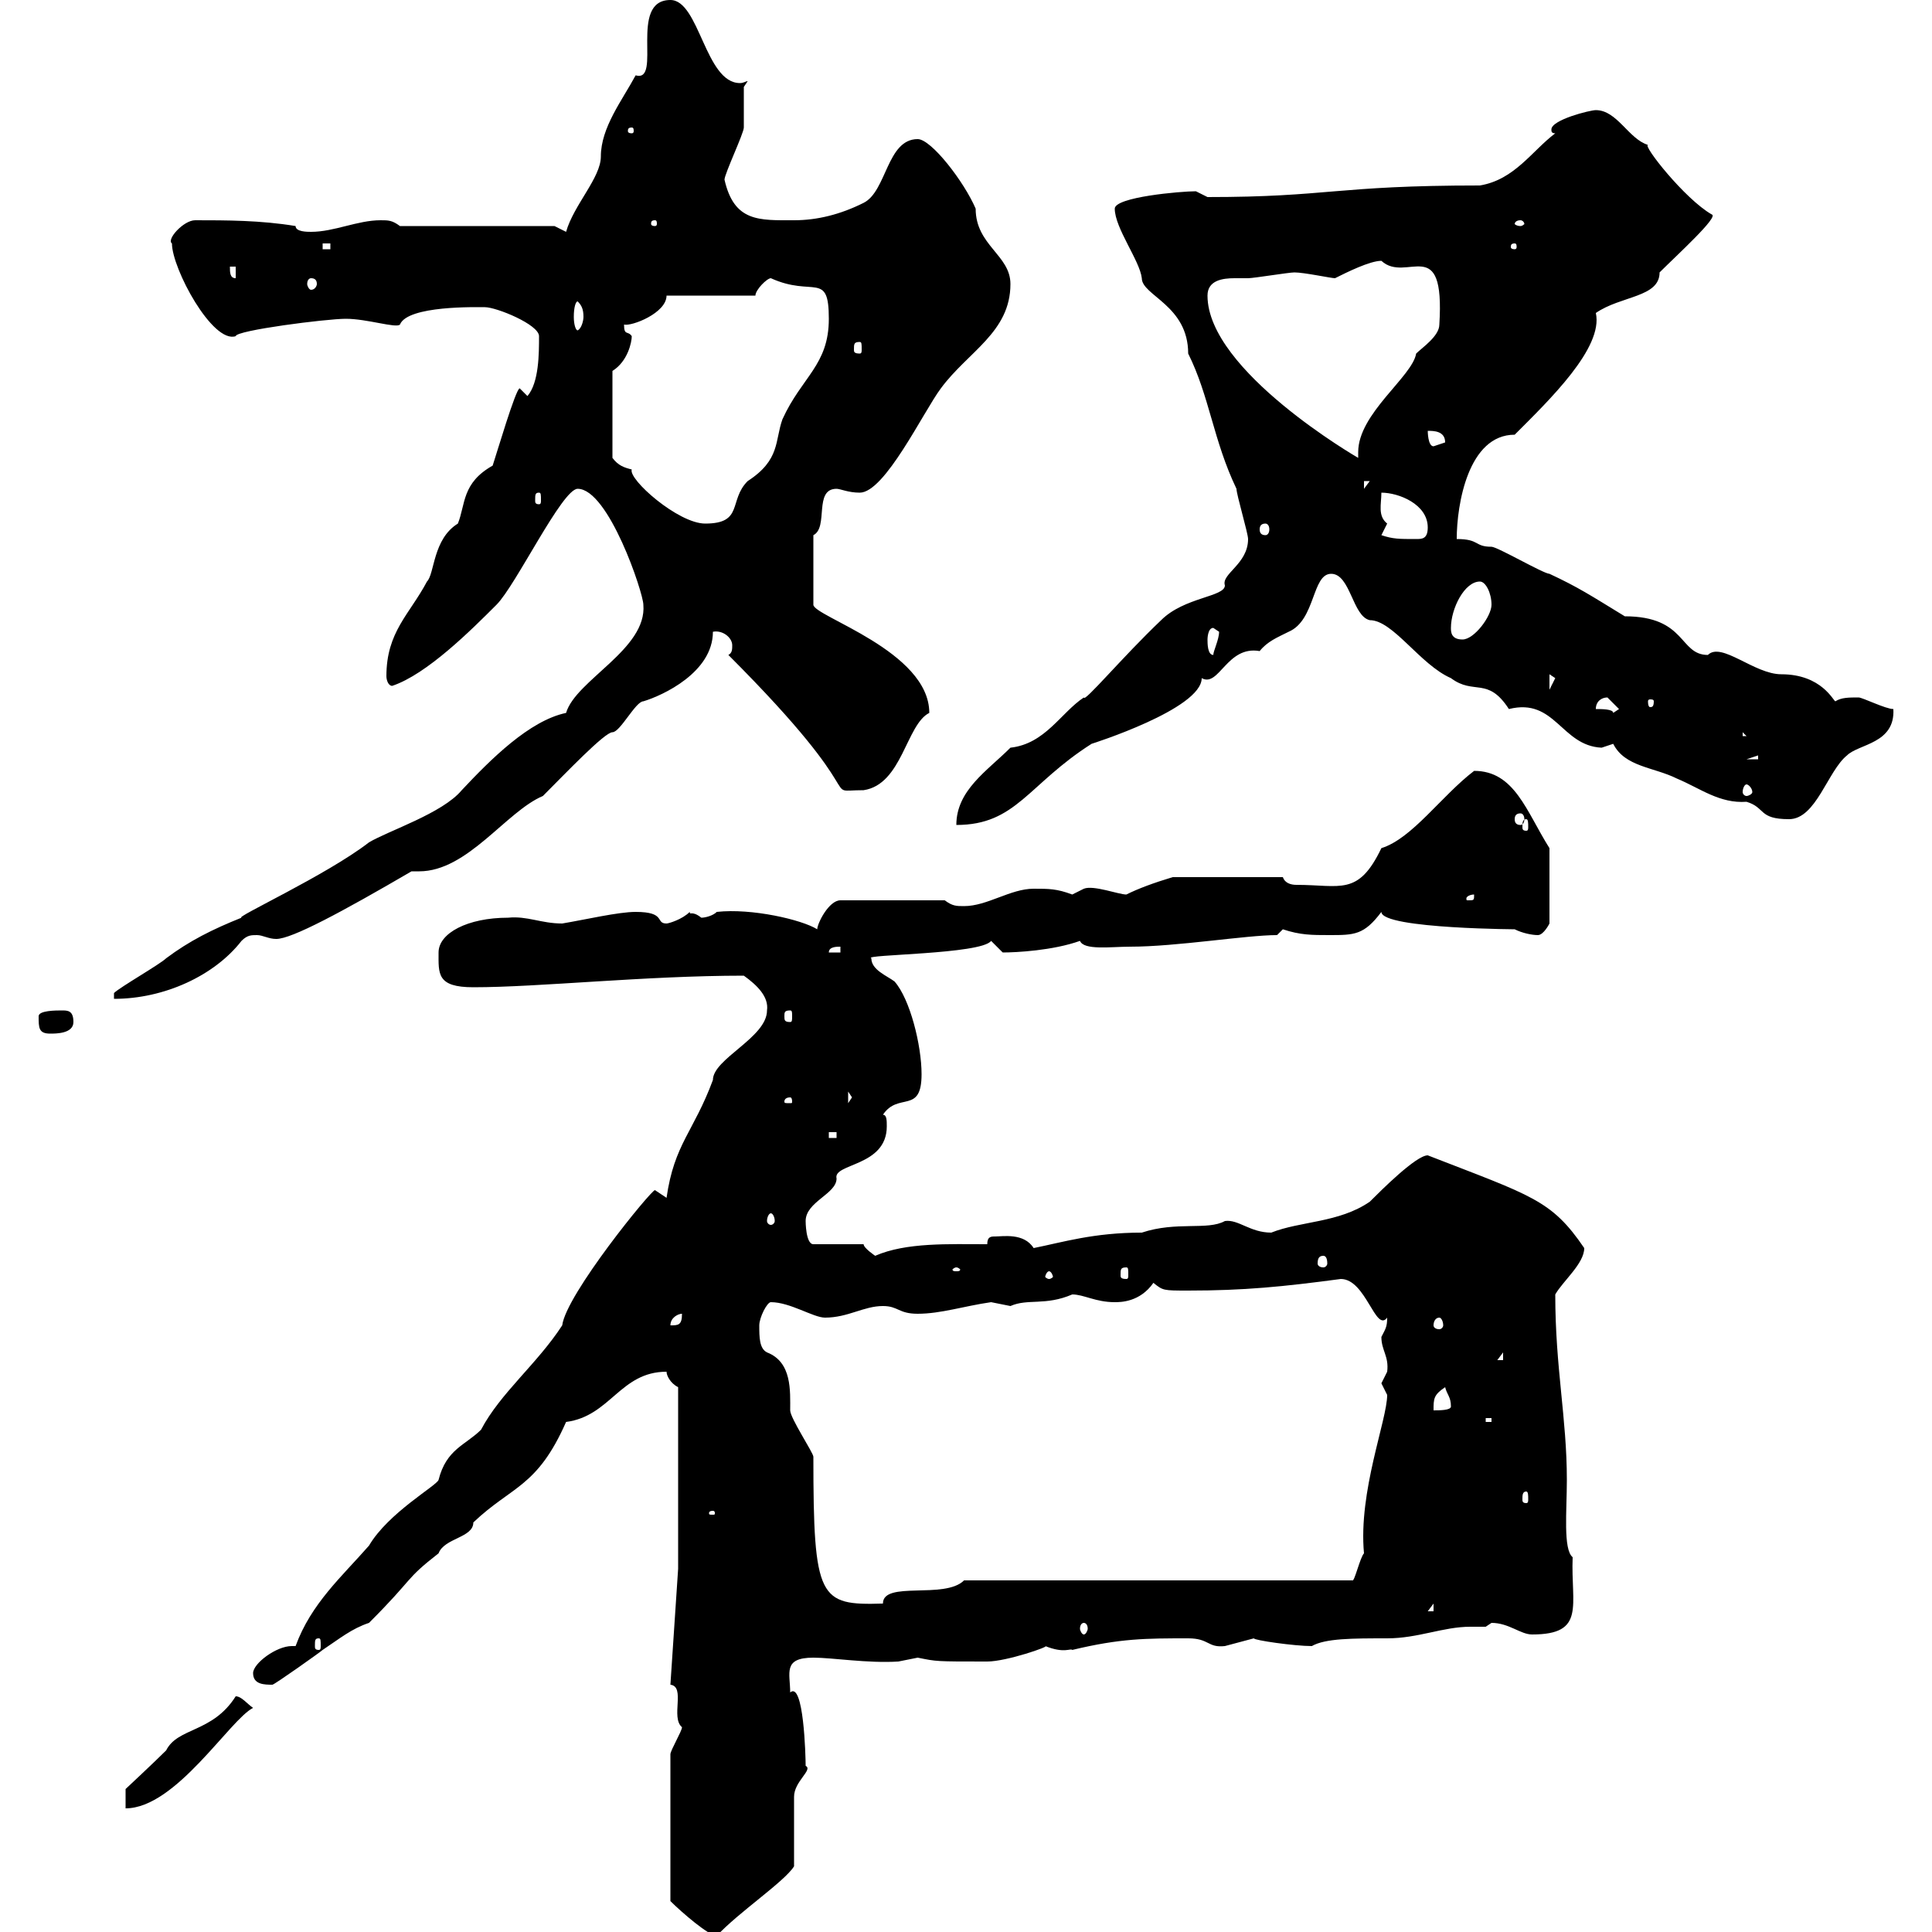 <svg xmlns="http://www.w3.org/2000/svg" xmlns:xlink="http://www.w3.org/1999/xlink" width="300" height="300"><path d="M104.10 272.40L104.10 295.20C105.90 297 110.10 300.60 111.30 300.60C114.60 297 121.80 292.20 123.30 289.80L123.30 279C123.30 276.60 126.30 274.80 125.10 274.20C125.10 272.70 124.80 261 122.70 262.80C122.70 259.80 121.50 257.40 126.30 257.40C129.30 257.40 134.70 258.30 139.50 258C139.50 258 142.50 257.40 142.50 257.40C145.50 258 145.20 258 153.30 258C156.30 258 163.20 255.60 162.30 255.60C165.30 256.80 166.20 255.90 166.50 256.20C174 254.40 177.90 254.40 184.50 254.40C187.80 254.40 187.50 255.90 190.20 255.60C190.20 255.60 194.70 254.40 194.70 254.40C194.70 254.70 201 255.60 203.70 255.60C205.80 254.40 210 254.40 215.40 254.40C220.20 254.40 224.10 252.60 228.30 252.60C229.20 252.60 229.80 252.60 230.70 252.60C230.70 252.60 231.60 252 231.60 252C234.30 252 236.10 253.80 237.90 253.80C246.30 253.80 243.90 249.30 244.20 241.80C242.70 240.60 243.30 234.60 243.30 229.80C243.30 220.20 241.50 212.40 241.50 201C242.70 198.90 246 196.20 246 193.80C240.90 186.30 237.90 185.70 221.70 179.40C219.90 179.40 214.50 184.80 212.70 186.60C207.90 189.90 201.90 189.60 197.40 191.40C194.10 191.40 192.30 189.30 190.20 189.60C187.50 191.10 182.70 189.60 177.30 191.40C169.80 191.40 165 192.90 160.50 193.80C159 191.40 155.70 192 154.50 192C153.90 192 153.30 192 153.30 193.20C147.30 193.20 140.70 192.90 135.90 195C135.90 195 134.10 193.80 134.10 193.20L126.30 193.20C125.10 193.20 125.10 189.60 125.10 189.60C125.10 186.60 129.90 185.40 129.90 183C129.30 180.60 137.70 181.20 137.70 174.90C137.70 174 137.70 173.10 137.10 173.10C139.50 169.50 143.10 173.10 143.10 166.80C143.10 162.30 141.30 155.10 138.90 152.40C137.70 151.50 135.30 150.60 135.30 148.80C133.80 148.20 152.40 148.20 153.90 146.10C153.90 146.10 155.70 147.90 155.70 147.90C157.80 147.90 163.50 147.60 167.70 146.10C168.30 147.60 172.50 147 175.50 147C182.70 147 193.50 145.20 198.30 145.20L199.20 144.30C201.90 145.20 203.70 145.20 206.40 145.20C210.30 145.20 211.80 145.20 214.50 141.60C214.50 144.30 237 144.30 235.20 144.30C236.40 144.90 237.90 145.20 238.80 145.20C239.70 145.20 240.60 143.40 240.60 143.40L240.60 131.70C237 126 235.20 119.70 228.90 119.70C223.80 123.60 219.30 130.20 214.50 131.70C210.90 139.20 208.20 137.40 201.30 137.40C200.40 137.40 199.50 137.10 199.20 136.20L182.10 136.20C179.10 137.10 176.70 138 174.90 138.90C173.70 138.90 169.80 137.40 168.30 138C168.30 138 166.50 138.90 166.50 138.90C164.10 138 162.90 138 160.50 138C156.90 138 153.30 140.70 149.70 140.70C148.50 140.70 147.90 140.70 146.70 139.80L130.50 139.80C128.70 139.80 126.90 143.40 126.90 144.30C124.50 142.80 116.70 141 111.30 141.60C110.70 142.20 109.50 142.50 108.90 142.50C107.40 141.30 107.10 142.20 107.10 141.60C105.90 142.80 103.80 143.40 103.50 143.40C101.70 143.40 103.50 141.60 98.70 141.60C96 141.60 90.90 142.80 87.30 143.40C84 143.40 81.90 142.20 78.90 142.50C72.60 142.50 68.10 144.90 68.10 147.90C68.10 151.20 67.80 153.30 73.50 153.30C83.70 153.30 100.20 151.50 115.50 151.50C117.60 153 119.40 154.80 119.10 156.90C119.10 161.10 110.70 164.40 110.70 167.70C107.70 175.80 104.70 177.60 103.50 186C103.50 186 101.70 184.80 101.70 184.80C101.10 184.80 87.90 201 87.30 205.80C83.40 211.80 77.70 216.30 74.70 222C72.30 224.40 69.30 225 68.10 229.80C67.80 230.70 60.30 234.90 57.30 240C53.10 244.80 48.30 249 45.90 255.60C45.60 255.60 45.30 255.60 45.30 255.60C42.90 255.60 39.30 258.30 39.30 259.80C39.30 261.60 41.10 261.60 42.30 261.60C42.60 261.60 49.80 256.50 50.10 256.20C52.80 254.40 54.60 252.90 57.30 252C64.50 244.80 62.70 245.40 68.10 241.20C69 238.80 73.50 238.80 73.50 236.40C79.50 230.70 83.40 231 87.90 220.80C94.80 219.90 96.30 213 103.50 213C103.50 213.60 104.10 214.80 105.30 215.40L105.30 243.60L104.10 261.60C106.50 261.90 104.10 266.70 105.90 268.20C105.90 268.80 104.10 271.80 104.10 272.40ZM36.60 263.40C33 269.10 27.60 268.20 25.80 271.80C24 273.60 19.50 277.80 19.50 277.80L19.50 280.80C27.30 280.80 35.70 267 39.30 265.20C38.40 264.60 37.50 263.40 36.60 263.40ZM49.50 254.40C49.80 254.40 49.80 254.70 49.80 255.60C49.80 255.90 49.80 256.20 49.50 256.20C48.90 256.20 48.90 255.90 48.90 255.60C48.90 254.70 48.90 254.40 49.50 254.40ZM168.30 252C168.60 252 168.90 252.30 168.90 252.90C168.90 253.20 168.60 253.80 168.30 253.80C168 253.80 167.70 253.20 167.70 252.90C167.70 252.30 168 252 168.30 252ZM222.60 249L222.60 250.20L221.70 250.20ZM117.90 205.80C117.90 204.60 119.10 202.20 119.70 202.20C122.70 202.20 126.30 204.60 128.10 204.60C131.70 204.60 134.10 202.80 137.10 202.80C139.50 202.80 139.50 204 142.50 204C146.10 204 149.70 202.80 153.90 202.20C153.90 202.20 156.90 202.80 156.90 202.80C159.60 201.60 162.30 202.80 166.50 201C168.30 201 170.10 202.20 173.10 202.20C174 202.20 177 202.20 179.10 199.20C180.60 200.40 180.60 200.40 184.50 200.40C193.20 200.40 199.20 199.80 208.20 198.60C212.10 198.60 213.60 207 215.40 204.60C215.40 206.10 215.10 206.40 214.50 207.60C214.50 209.70 215.70 210.60 215.40 213C215.40 213 214.50 214.80 214.50 214.80C214.50 214.80 215.40 216.60 215.40 216.60C215.40 220.50 210.90 231.60 211.80 241.20C211.20 241.80 210.30 245.70 210 245.40L149.70 245.40C146.70 248.40 137.10 245.40 137.10 249C127.20 249.30 126.30 248.40 126.30 226.20C126.30 225.60 122.70 220.20 122.70 219C122.70 216 123 211.50 119.10 210C117.90 209.40 117.90 207.60 117.90 205.80ZM110.70 234.60C111 234.60 111 234.90 111 234.90C111 235.20 111 235.20 110.70 235.20C110.10 235.20 110.10 235.20 110.10 234.90C110.10 234.90 110.10 234.60 110.70 234.60ZM237 231.60C237.30 231.60 237.30 232.20 237.30 232.80C237.30 233.10 237.30 233.40 237 233.40C236.40 233.40 236.40 233.10 236.40 232.80C236.40 232.20 236.40 231.60 237 231.60ZM230.70 220.20L231.60 220.20L231.60 220.80L230.70 220.80ZM224.40 215.40C224.70 216.60 225.30 216.90 225.30 218.40C225.30 219 223.50 219 222.60 219C222.60 217.20 222.60 216.60 224.40 215.40ZM233.40 210L233.40 211.20L232.50 211.20ZM105.90 204C105.90 205.80 105.30 205.80 104.10 205.80C104.10 204.60 105.30 204 105.90 204ZM223.50 204.60C223.80 204.60 224.10 205.20 224.10 205.80C224.10 206.10 223.80 206.40 223.50 206.40C222.90 206.40 222.60 206.10 222.60 205.80C222.60 205.20 222.90 204.60 223.50 204.60ZM162.90 197.40C163.20 197.40 163.50 198 163.50 198.30C163.50 198.30 163.20 198.60 162.90 198.60C162.60 198.60 162.30 198.30 162.30 198.30C162.30 198 162.60 197.40 162.90 197.40ZM148.50 196.80C148.80 196.80 149.10 197.10 149.10 197.10C149.10 197.40 148.80 197.40 148.50 197.40C148.20 197.40 147.90 197.40 147.90 197.10C147.90 197.10 148.20 196.80 148.50 196.80ZM174.90 196.80C175.20 196.80 175.20 197.10 175.20 198C175.20 198.30 175.20 198.60 174.90 198.60C174 198.60 174 198.30 174 198C174 197.10 174 196.80 174.90 196.80ZM205.50 195C205.80 195 206.10 195.30 206.10 196.20C206.10 196.50 205.80 196.80 205.50 196.80C204.90 196.80 204.60 196.50 204.60 196.20C204.60 195.30 204.90 195 205.50 195ZM119.70 188.40C120 188.40 120.30 189 120.30 189.60C120.30 189.90 120 190.20 119.70 190.20C119.40 190.20 119.10 189.90 119.10 189.60C119.10 189 119.40 188.40 119.70 188.40ZM128.70 175.80L129.90 175.80L129.90 176.70L128.70 176.70ZM122.70 170.40C123 170.40 123 171 123 171C123 171.30 123 171.30 122.70 171.30C121.80 171.30 121.80 171.30 121.80 171C121.80 171 121.80 170.40 122.70 170.40ZM131.70 169.50L132.30 170.40L131.70 171.30ZM6 157.80C6 159.60 6 160.50 7.80 160.50C8.70 160.50 11.40 160.50 11.40 158.70C11.40 156.90 10.50 156.90 9.60 156.90C8.70 156.90 6 156.90 6 157.80ZM122.70 156.90C123 156.90 123 157.20 123 157.80C123 158.40 123 158.70 122.70 158.70C121.80 158.70 121.80 158.40 121.80 157.80C121.80 157.20 121.80 156.90 122.70 156.90ZM17.70 154.20L17.70 155.10C25.50 155.10 33.30 151.50 37.50 146.10C38.40 145.20 39 145.20 39.90 145.20C40.80 145.20 41.70 145.80 42.90 145.80C45.30 145.80 53.10 141.60 63.90 135.30C64.20 135.30 64.50 135.30 65.10 135.30C72.60 135.30 78.60 126 84.30 123.60C87.90 120 93.90 113.70 95.10 113.70C96.30 113.70 98.70 108.90 99.90 108.90C102.90 108 110.70 104.40 110.70 98.10C112.20 97.80 113.70 99 113.70 100.20C113.70 100.80 113.70 101.40 113.10 101.70C136.50 125.10 126.90 122.70 134.10 122.70C140.10 121.80 140.70 112.50 144.30 110.70C144.30 101.10 126.30 95.70 126.30 93.90L126.30 83.10C128.70 81.90 126.30 75.90 129.90 75.90C130.50 75.90 131.70 76.50 133.50 76.50C137.40 76.50 143.40 63.90 146.10 60.30C150.30 54.60 156.90 51.60 156.90 44.10C156.90 39.60 151.50 38.10 151.50 32.40C149.70 28.20 144.60 21.60 142.50 21.60C137.70 21.60 137.70 29.70 134.10 31.50C130.50 33.30 126.90 34.20 123.30 34.20C117.90 34.20 114 34.50 112.50 27.90C112.50 27 115.50 20.70 115.50 19.80C115.50 18.90 115.50 14.40 115.50 13.50L116.10 12.60C115.80 12.60 115.50 12.90 114.90 12.90C109.50 12.90 108.60 0 104.10 0C97.50 0 102.90 12.90 98.70 11.70C96.60 15.60 93.30 19.80 93.30 24.30C93.30 27.60 89.10 31.80 87.90 36C87.90 36 86.10 35.10 86.10 35.10L62.10 35.10C60.90 34.20 60.30 34.20 59.10 34.20C55.50 34.20 51.90 36 48.30 36C47.70 36 45.90 36 45.90 35.10C40.50 34.20 35.10 34.20 30.30 34.20C28.50 34.20 25.80 37.20 26.70 37.80C26.70 41.70 33 53.40 36.60 52.20C36.60 51.30 50.70 49.50 53.70 49.50C57 49.50 61.50 51 62.10 50.40C63.30 47.40 74.10 47.70 75.30 47.70C77.10 47.70 83.70 50.40 83.70 52.20C83.70 54.90 83.70 59.40 81.90 61.50L80.70 60.30C80.10 60.30 77.10 70.50 76.50 72.30C71.70 75 72.30 78.30 71.10 81.30C67.20 83.70 67.50 89.10 66.30 90.30C63.60 95.40 60 98.10 60 105C60 105.60 60.30 106.50 60.90 106.50C66.30 104.70 73.20 97.80 77.10 93.90C80.10 90.90 87.30 75.90 89.70 75.90C94.50 75.90 99.90 92.10 99.90 93.90C100.50 100.80 89.40 105.60 87.90 110.70C82.20 111.90 76.20 117.90 71.70 122.70C68.70 126.30 60.30 129 57.30 130.80C50.70 135.90 36.30 142.50 37.50 142.50C33 144.30 29.40 146.10 25.80 148.80C24.90 149.70 18.60 153.30 17.70 154.20ZM130.50 147L130.50 147.90L128.70 147.90C128.70 147 129.90 147 130.50 147ZM228.90 138.90C228.90 139.80 228.90 139.80 228 139.80C227.70 139.80 227.70 139.80 227.70 139.50C227.70 139.20 228.30 138.90 228.90 138.90C228.90 138.90 228.90 138.90 228.90 138.90ZM237 127.20C237.30 127.20 237.30 127.80 237.30 128.40C237.30 128.70 237.30 129 237 129C236.40 129 236.40 128.70 236.40 128.40C236.40 127.80 236.40 127.20 237 127.20ZM156.90 116.10C153.30 119.70 148.50 122.70 148.50 128.10C157.80 128.10 159.60 121.80 169.50 115.50C169.50 115.50 186.60 110.10 186.60 105.30C189.30 106.80 190.50 100.20 195.60 101.10C196.80 99.60 198.30 99 200.10 98.10C204.30 96.30 203.70 89.10 206.70 89.10C209.70 89.10 210 95.70 212.70 96.30C216.30 96.30 220.50 103.20 225.30 105.30C228.90 108 231 105 234.30 110.10C241.50 108.30 242.40 115.80 248.70 116.10C248.70 116.10 250.50 115.50 250.50 115.50C252.30 119.10 256.80 119.10 260.40 120.90C264 122.40 267 124.80 271.20 124.50C274.20 125.40 273 127.20 277.80 127.20C282 127.20 283.80 119.70 286.80 117.30C288.60 115.50 294.30 115.50 294 110.10C292.80 110.10 289.20 108.30 288.60 108.30C287.10 108.30 285.90 108.30 285 108.90C284.70 108.90 282.90 104.70 276.60 104.70C272.40 104.70 267.30 99.60 265.20 101.70C260.70 101.70 261.90 95.70 252.30 95.70C246.90 92.40 245.10 91.20 240.60 89.10C239.70 89.10 232.50 84.90 231.60 84.90C228.90 84.90 229.80 83.70 226.20 83.70C226.20 78.30 228 67.50 235.20 67.50C240.60 62.10 249 54 247.80 48.60C251.70 45.90 257.70 46.20 257.70 42.30C260.40 39.60 267 33.60 265.80 33.30C261.60 30.90 255 22.50 255.90 22.50C252.90 21.60 251.10 17.10 247.80 17.10C246.90 17.10 240.90 18.60 240.90 20.10C240.90 20.40 240.90 20.70 241.50 20.70C237.90 23.40 235.20 27.90 229.80 28.80C207.30 28.80 206.40 30.60 187.50 30.60C187.50 30.60 185.70 29.70 185.70 29.70C183.30 29.70 173.10 30.60 173.10 32.40C173.10 35.40 177 40.50 177.30 43.20C177.30 45.90 184.50 47.40 184.50 54.90C187.80 61.50 188.40 68.40 192 75.90C192 76.80 193.80 82.80 193.80 83.70C193.80 87.60 189.60 89.10 190.20 90.90C190.20 92.70 183.90 92.70 180.30 96.30C174.30 102 168.30 109.20 168.30 108.30C164.70 110.70 162.30 115.50 156.90 116.10ZM236.10 126.30C236.40 126.30 236.70 126.60 236.70 127.20C236.70 127.80 236.40 128.10 236.10 128.10C235.50 128.10 235.20 127.80 235.20 127.20C235.20 126.60 235.50 126.30 236.10 126.30ZM271.20 121.80C271.50 121.80 272.10 122.40 272.10 123C272.10 123.30 271.50 123.60 271.20 123.60C270.90 123.60 270.60 123.30 270.60 123C270.60 122.40 270.90 121.80 271.20 121.80ZM273 117.30L273 117.90L271.20 117.90ZM270.60 113.70L271.20 114.30L270.60 114.30ZM247.80 110.10C247.80 108.90 248.70 108.30 249.60 108.30C249.60 108.30 251.40 110.10 251.40 110.10L250.50 110.70C250.50 110.10 248.70 110.10 247.80 110.10ZM256.80 108.90C256.80 109.80 256.50 109.80 256.20 109.80C256.20 109.80 255.90 109.80 255.90 108.90C255.90 108.60 256.20 108.60 256.20 108.60C256.50 108.60 256.80 108.60 256.80 108.90ZM240.60 104.70C240.60 104.70 241.50 105.30 241.50 105.30C241.50 105.30 240.60 107.10 240.60 107.10ZM187.50 99.30C187.50 99.30 187.50 97.50 188.40 97.50C188.40 97.50 189.30 98.10 189.30 98.10C189.30 99.30 188.40 101.10 188.40 101.70C187.50 101.70 187.50 99.90 187.50 99.30ZM225.30 97.50C225.30 94.50 227.40 90.30 229.80 90.30C230.70 90.30 231.60 92.10 231.60 93.90C231.60 95.70 228.90 99.30 227.10 99.30C225.30 99.30 225.30 98.10 225.30 97.50ZM214.50 83.10C214.50 83.10 215.40 81.30 215.40 81.30C213.90 80.10 214.50 78.30 214.50 76.50C217.20 76.50 221.70 78.30 221.70 81.90C221.70 83.70 220.80 83.70 219.90 83.70C217.20 83.70 216.30 83.70 214.50 83.10ZM196.50 81.30C196.80 81.30 197.10 81.60 197.10 82.20C197.10 82.80 196.80 83.10 196.50 83.10C195.90 83.10 195.60 82.80 195.60 82.20C195.60 81.60 195.90 81.30 196.50 81.30ZM95.10 57.60C97.50 56.10 98.10 53.10 98.10 52.20C97.50 51.30 96.90 52.20 96.90 50.40C98.10 50.70 103.50 48.60 103.50 45.90L117.30 45.90C117.30 45 119.10 43.20 119.70 43.20C126.30 46.20 128.70 42 128.70 49.50C128.70 56.70 124.50 58.50 121.50 65.10C120.30 68.40 121.20 71.40 116.10 74.70C113.10 77.70 115.50 81.30 109.50 81.30C105.30 81.30 97.50 74.40 98.10 72.90C96.90 72.60 96 72.30 95.10 71.10ZM83.70 76.50C84 76.50 84 76.80 84 77.70C84 78 84 78.30 83.70 78.30C83.10 78.30 83.10 78 83.10 77.70C83.10 76.80 83.10 76.50 83.70 76.50ZM211.80 74.70L212.70 74.70L211.80 75.90ZM187.50 45.90C187.50 43.50 189.90 43.20 191.70 43.20C192.30 43.20 193.20 43.20 193.80 43.20C194.70 43.20 200.10 42.30 201 42.30C202.50 42.30 206.70 43.20 207.30 43.20C209.10 42.30 212.70 40.50 214.50 40.50C218.40 44.10 224.40 36 223.50 50.40C223.50 52.20 220.80 54 219.90 54.90C219.30 58.50 210.90 64.20 210.90 70.20C210.90 70.50 210.90 70.80 210.90 71.10C210.90 71.10 187.50 57.60 187.50 45.90ZM221.70 66.90C222.60 66.90 224.40 66.90 224.40 68.70C224.40 68.70 222.60 69.30 222.60 69.30C221.70 69.30 221.70 66.90 221.70 66.90ZM133.50 53.10C133.80 53.10 133.80 53.40 133.80 54.30C133.80 54.60 133.80 54.90 133.50 54.90C132.60 54.90 132.60 54.60 132.60 54.30C132.60 53.40 132.60 53.10 133.50 53.10ZM89.70 46.80C90.30 47.40 90.60 48 90.60 49.20C90.60 49.80 90.30 51 89.70 51.30C89.40 51.30 89.10 50.40 89.10 49.20C89.10 47.70 89.40 46.80 89.70 46.80C89.70 46.80 89.70 46.80 89.70 46.80ZM48.30 43.20C48.90 43.20 49.20 43.50 49.20 44.10C49.20 44.40 48.90 45 48.30 45C48 45 47.70 44.40 47.70 44.10C47.70 43.50 48 43.20 48.30 43.20ZM35.70 41.40L36.60 41.40L36.60 43.20C35.70 43.20 35.70 42.30 35.70 41.40ZM50.10 37.80L51.30 37.80L51.30 38.70L50.10 38.70ZM235.20 37.80C235.50 37.80 235.50 38.10 235.50 38.40C235.50 38.40 235.50 38.70 235.20 38.70C234.60 38.70 234.60 38.40 234.60 38.40C234.60 38.10 234.60 37.80 235.20 37.80ZM101.70 34.20C102 34.20 102 34.50 102 34.80C102 34.80 102 35.10 101.70 35.10C101.10 35.10 101.10 34.80 101.10 34.80C101.10 34.50 101.10 34.20 101.70 34.20ZM236.10 34.20C236.40 34.20 236.70 34.50 236.70 34.80C236.70 34.80 236.40 35.10 236.10 35.10C235.50 35.10 235.20 34.80 235.20 34.80C235.20 34.50 235.50 34.20 236.10 34.20ZM98.10 19.80C98.40 19.80 98.40 20.10 98.40 20.40C98.40 20.40 98.40 20.70 98.10 20.70C97.50 20.70 97.50 20.40 97.50 20.40C97.50 20.10 97.50 19.80 98.10 19.80Z"/></svg>